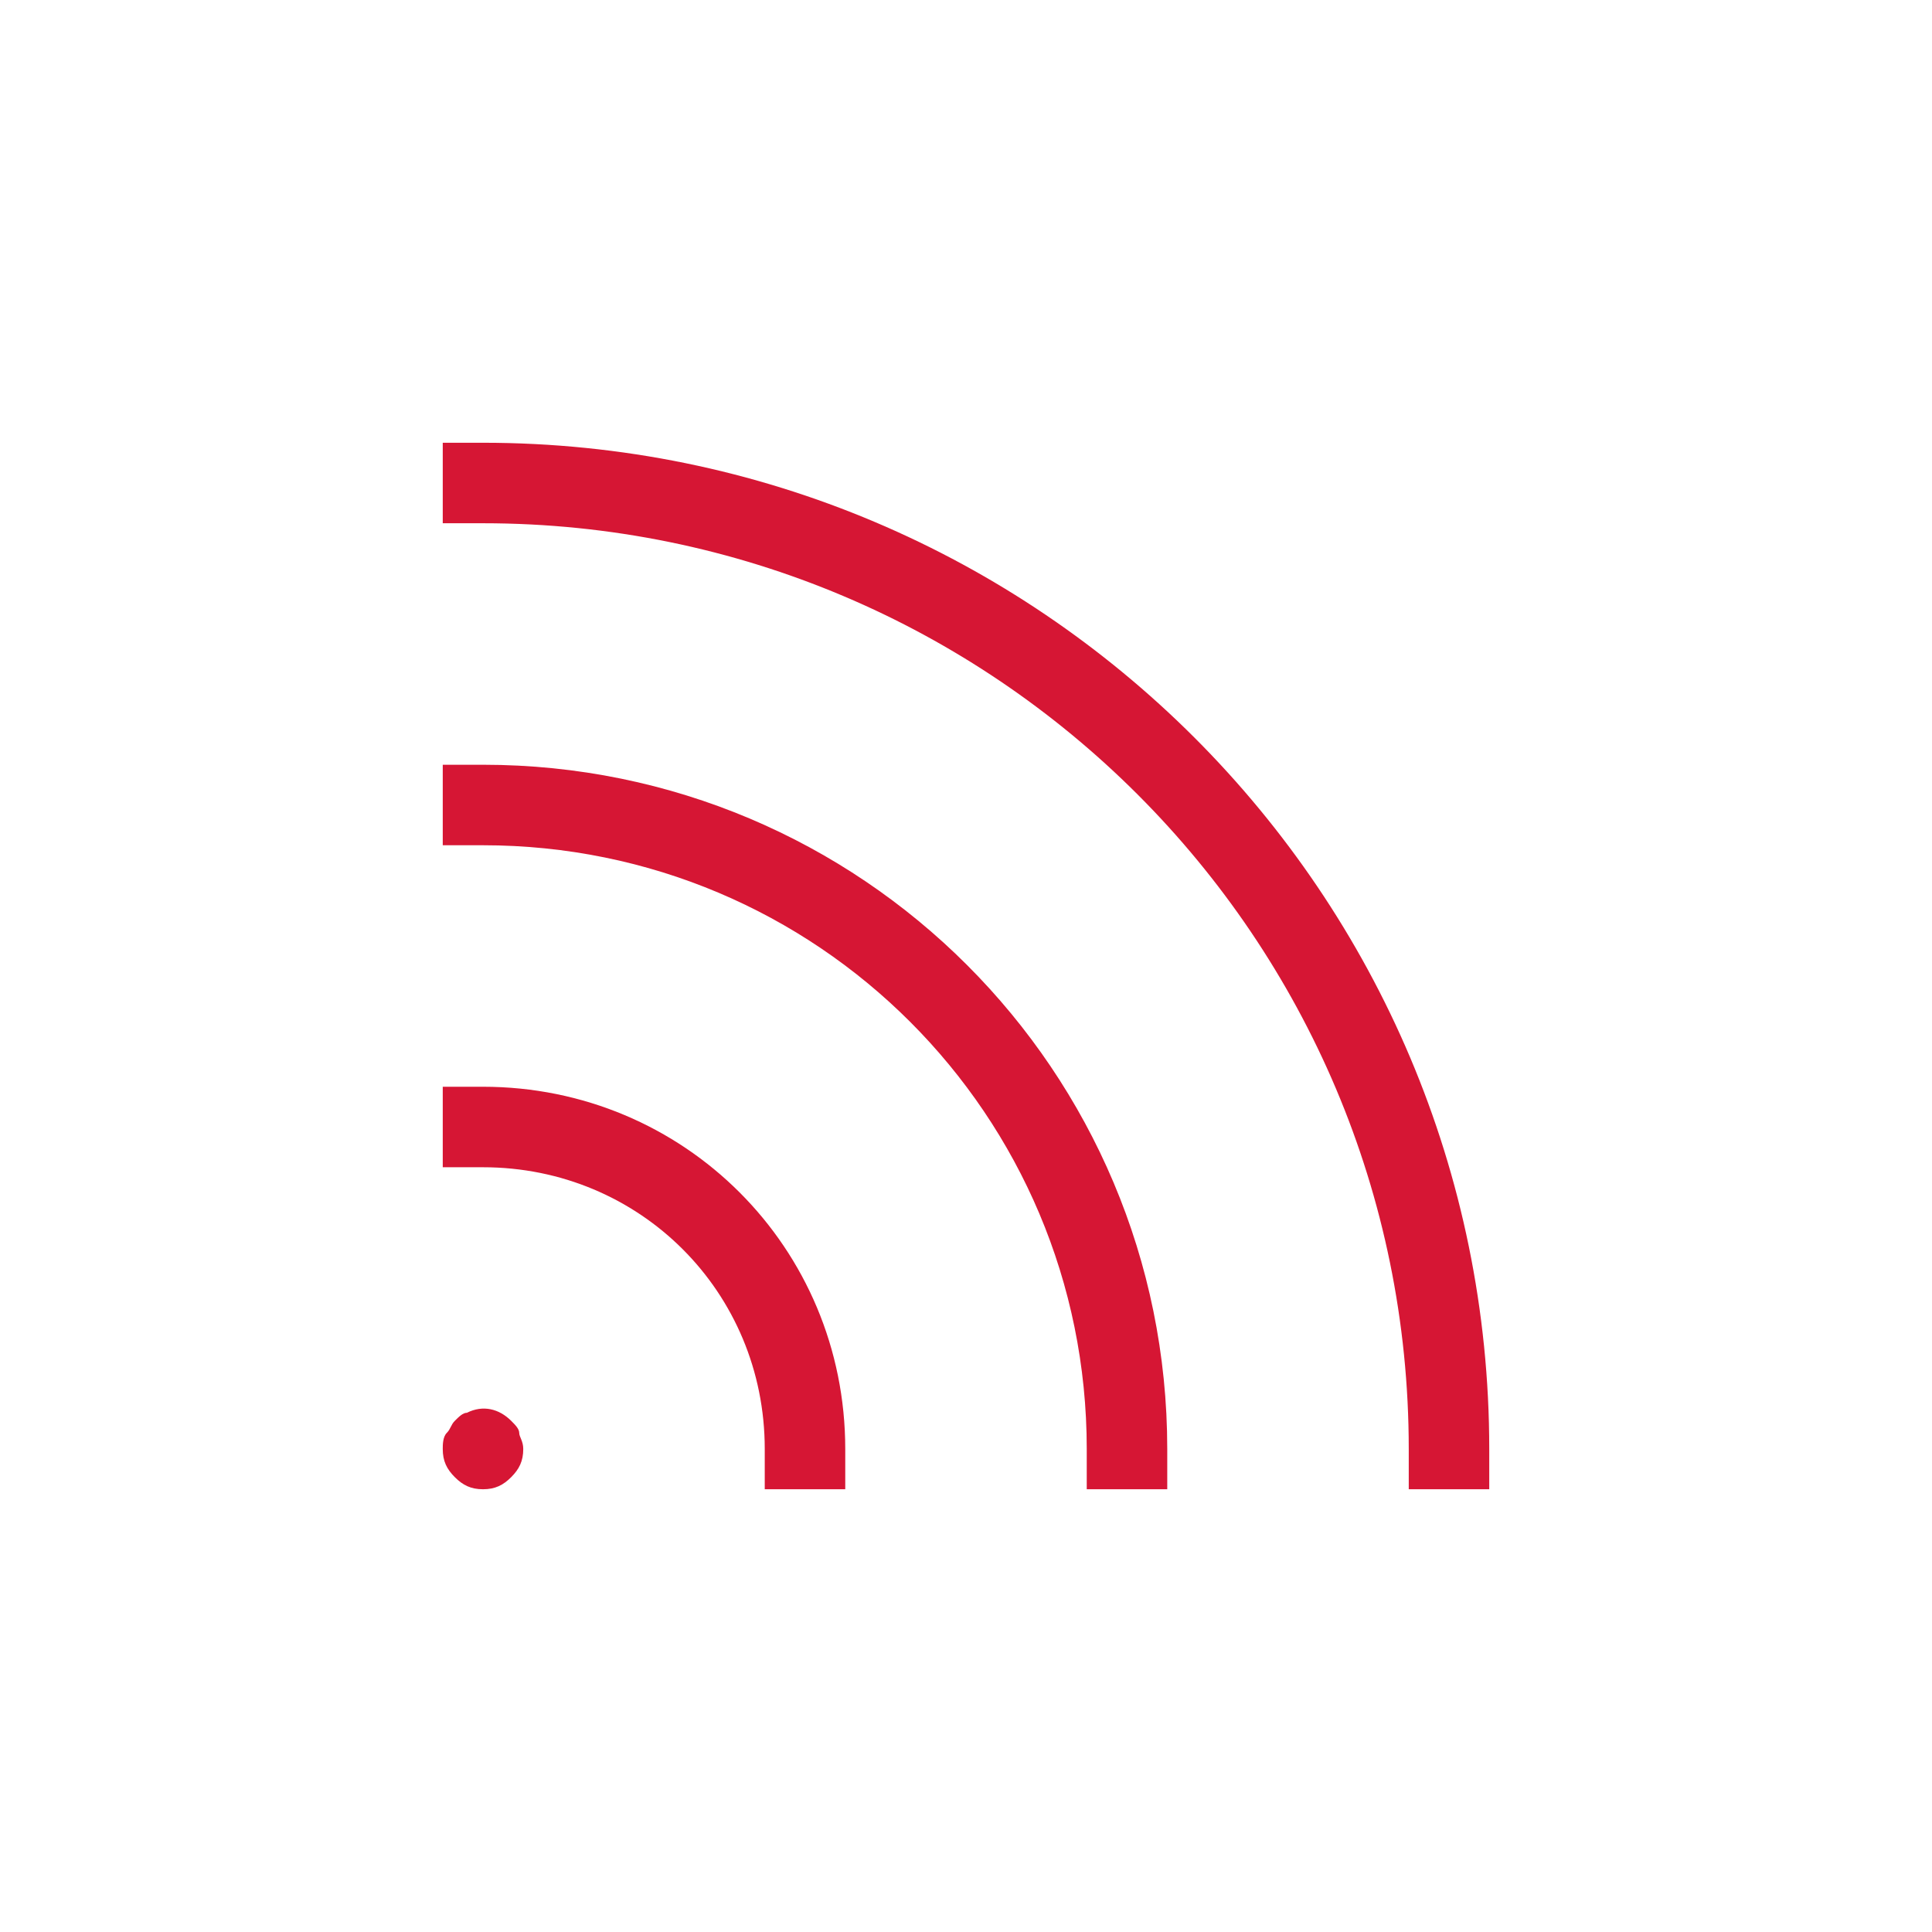 <svg width="60" height="60" viewBox="0 0 60 60" fill="none" xmlns="http://www.w3.org/2000/svg">
<g id="rss 1">
<g id="Group">
<path id="Vector" d="M15 46.25C14.625 46.25 14.375 46.125 14.125 45.875C13.875 45.625 13.75 45.375 13.75 45C13.75 44.875 13.75 44.625 13.875 44.5C14 44.375 14 44.25 14.125 44.125C14.25 44 14.375 43.875 14.5 43.875C15 43.625 15.5 43.75 15.875 44.125C16 44.25 16.125 44.375 16.125 44.5C16.125 44.625 16.25 44.75 16.25 45C16.25 45.375 16.125 45.625 15.875 45.875C15.625 46.125 15.375 46.25 15 46.25Z" fill="#D61634"/>
</g>
<g id="Group_2">
<path id="Vector_2" d="M46.25 46.25H43.75V45C43.75 29.125 30.875 16.25 15 16.25H13.75V13.75H15C32.25 13.75 46.25 27.75 46.25 45V46.25ZM36.25 46.25H33.75V45C33.75 34.625 25.375 26.25 15 26.25H13.75V23.75H15C26.75 23.75 36.25 33.25 36.25 45V46.25ZM26.25 46.25H23.75V45C23.75 40.125 19.875 36.25 15 36.25H13.75V33.75H15C21.25 33.75 26.25 38.75 26.25 45V46.25Z" fill="#D61634"/>
</g>
</g>
</svg>

